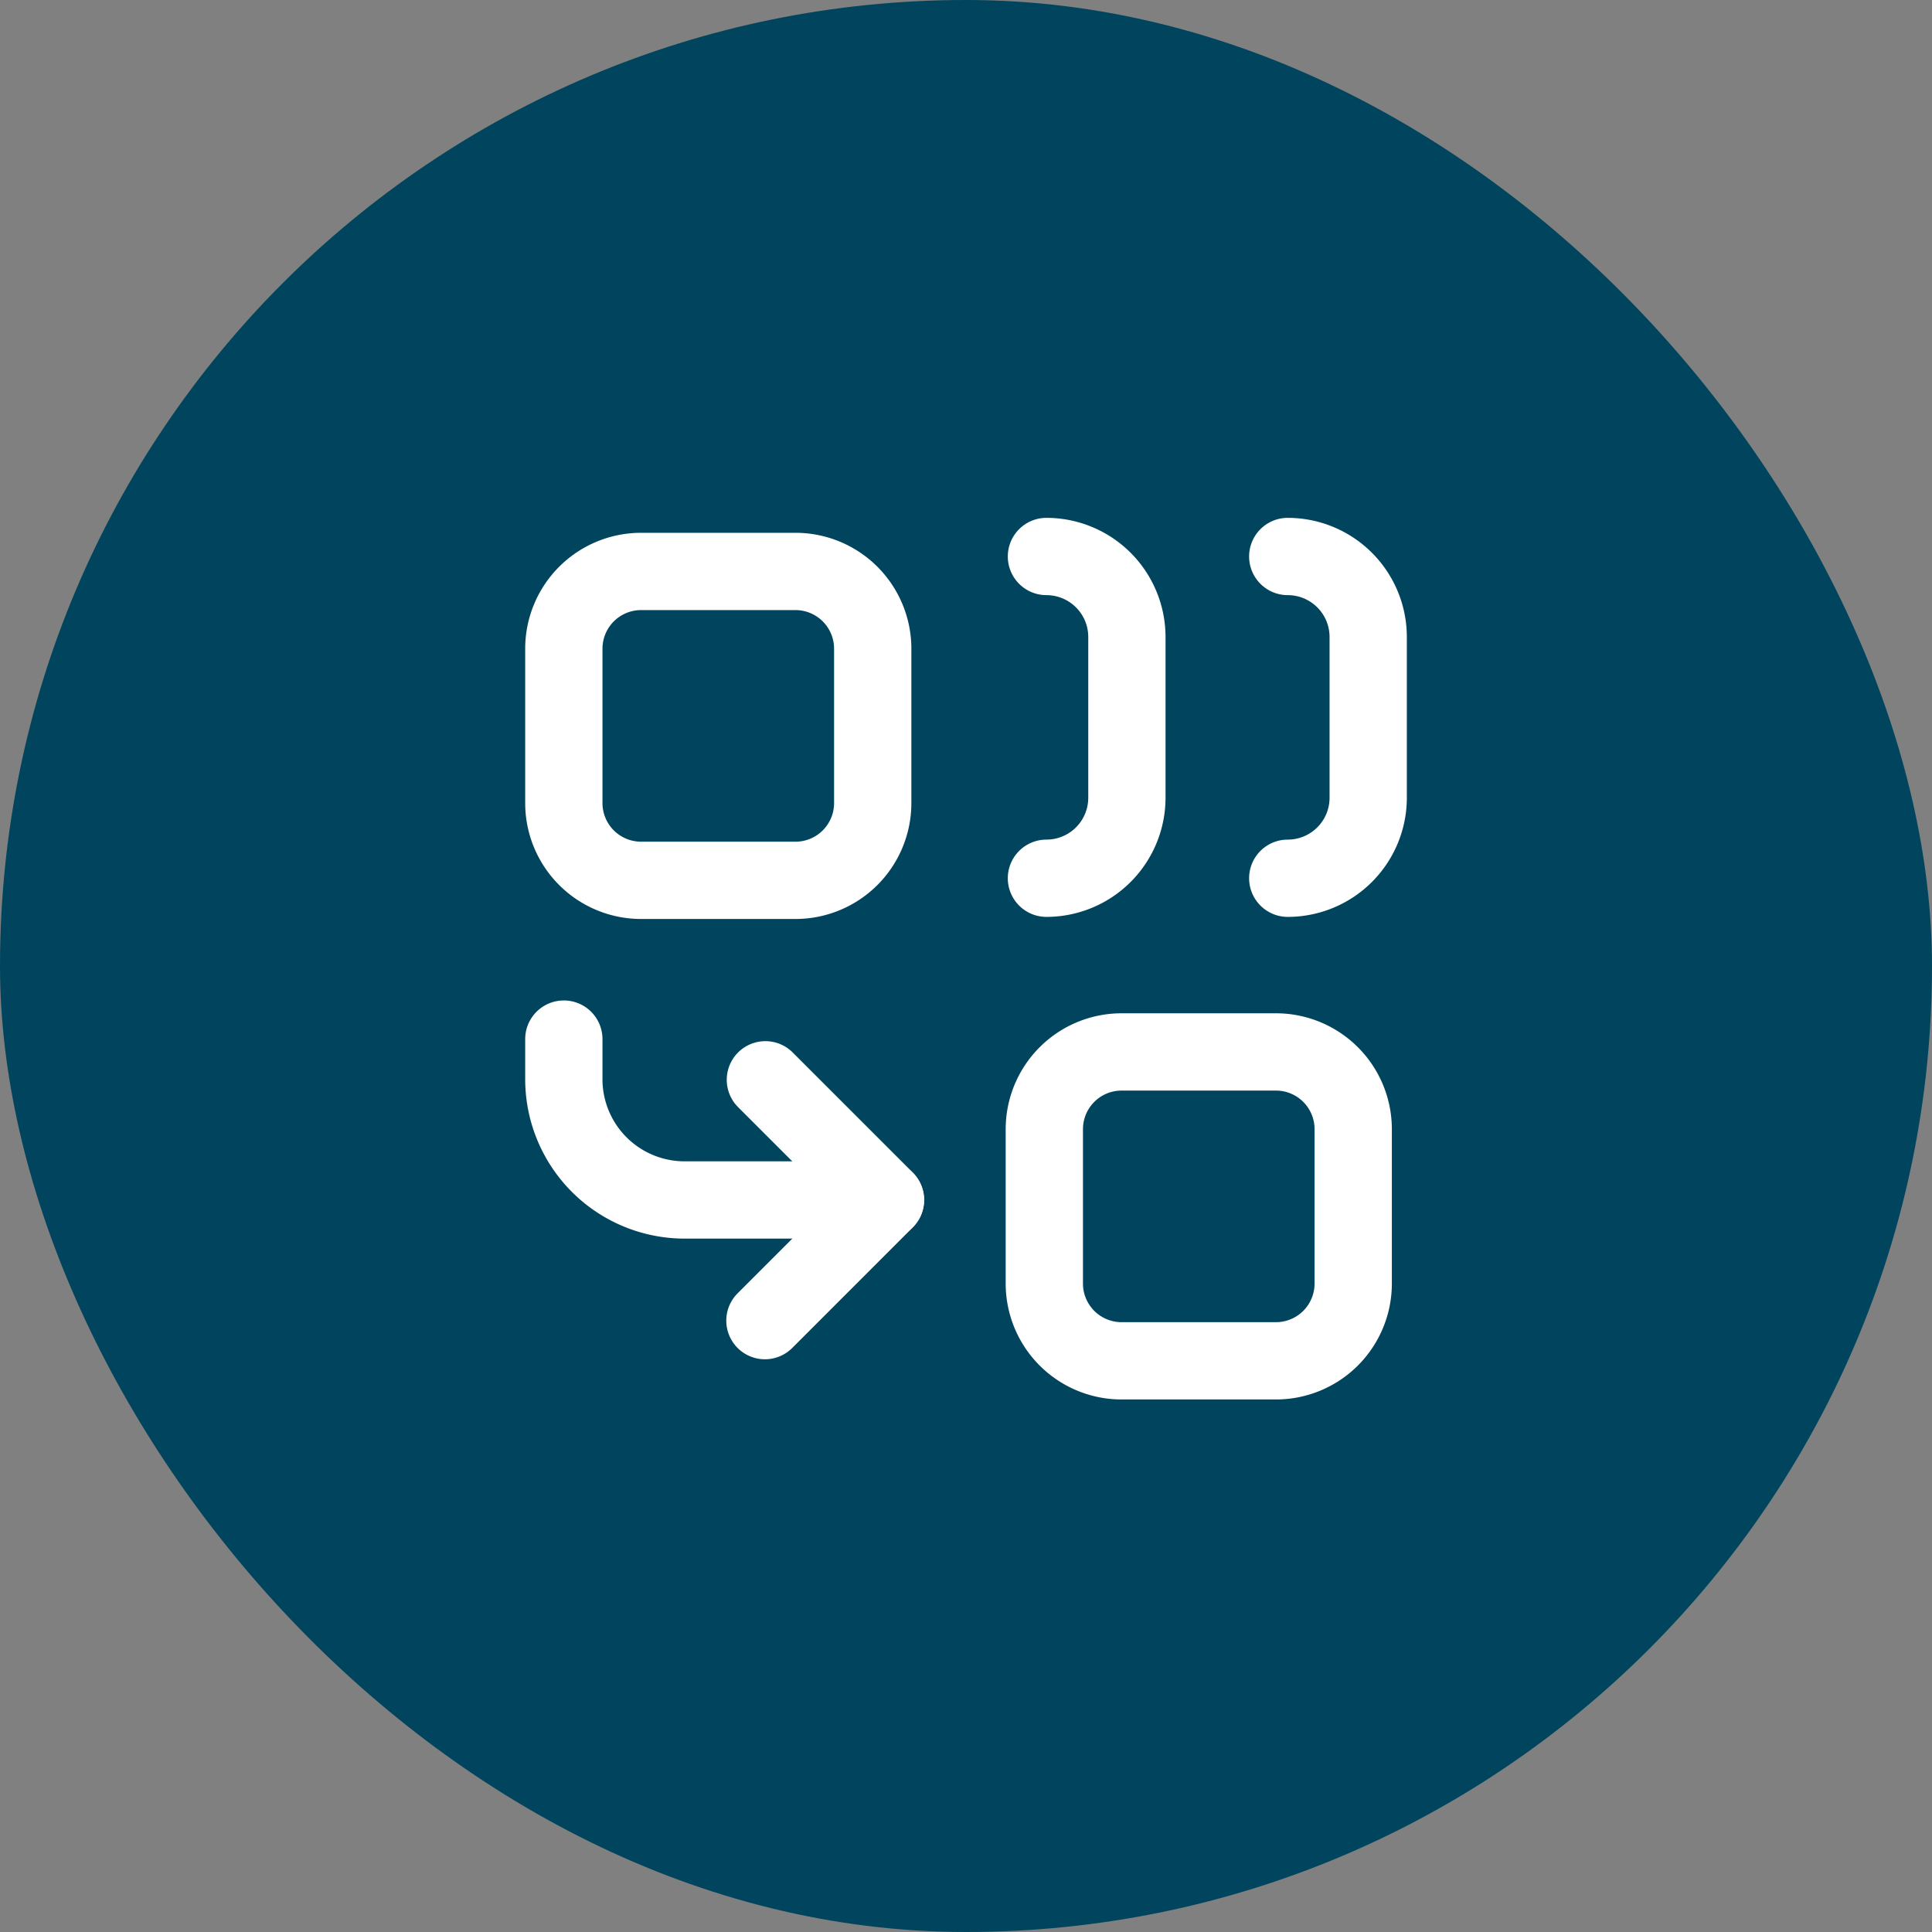 <?xml version="1.0" encoding="UTF-8"?> <svg xmlns="http://www.w3.org/2000/svg" xmlns:xlink="http://www.w3.org/1999/xlink" width="50" height="50" viewBox="0 0 50 50"><rect x="0" y="0" width="50" height="50" fill="#808080" stroke="none"/><defs><clipPath id="clip-Icon-outils-rh"><rect width="50" height="50"></rect></clipPath></defs><g id="Icon-outils-rh" clip-path="url(#clip-Icon-outils-rh)"><rect id="Rectangle_8482" data-name="Rectangle 8482" width="50" height="50" rx="25" fill="#00455d"></rect><g id="Groupe_8587" data-name="Groupe 8587" transform="translate(12.592 12.402)"><path id="Tracé_7749" data-name="Tracé 7749" d="M10.327,19.163h-5.2A4.127,4.127,0,0,1,1,15.041V14a1,1,0,0,1,2,0v1.041a2.125,2.125,0,0,0,2.122,2.122h5.2a1,1,0,0,1,0,2Z" transform="translate(0 0.49)" fill="#fff"></path><path id="Tracé_7750" data-name="Tracé 7750" d="M14,11.327a1,1,0,1,1,0-2,1.083,1.083,0,0,0,1.082-1.082V4.082A1.083,1.083,0,0,0,14,3a1,1,0,0,1,0-2,3.085,3.085,0,0,1,3.082,3.082V8.245A3.085,3.085,0,0,1,14,11.327Z" transform="translate(0.49)" fill="#fff"></path><path id="Tracé_7751" data-name="Tracé 7751" d="M20,11.327a1,1,0,0,1,0-2,1.083,1.083,0,0,0,1.082-1.082V4.082A1.083,1.083,0,0,0,20,3a1,1,0,0,1,0-2,3.085,3.085,0,0,1,3.082,3.082V8.245A3.085,3.085,0,0,1,20,11.327Z" transform="translate(0.735)" fill="#fff"></path><path id="Tracé_7752" data-name="Tracé 7752" d="M7,22.245a1,1,0,0,1-.707-1.707l2.415-2.415L6.293,15.707a1,1,0,0,1,1.414-1.414l3.122,3.122a1,1,0,0,1,0,1.414L7.707,21.952A1,1,0,0,1,7,22.245Z" transform="translate(0.204 0.531)" fill="#fff"></path><path id="Rectangle_7773" data-name="Rectangle 7773" d="M2-1H5.994a3,3,0,0,1,3,3V5.994a3,3,0,0,1-3,3H2a3,3,0,0,1-3-3V2A3,3,0,0,1,2-1ZM5.994,6.994a1,1,0,0,0,1-1V2a1,1,0,0,0-1-1H2A1,1,0,0,0,1,2V5.994a1,1,0,0,0,1,1Z" transform="translate(14.435 14.822)" fill="#fff"></path><path id="Rectangle_7774" data-name="Rectangle 7774" d="M2-1H5.994a3,3,0,0,1,3,3V5.994a3,3,0,0,1-3,3H2a3,3,0,0,1-3-3V2A3,3,0,0,1,2-1ZM5.994,6.994a1,1,0,0,0,1-1V2a1,1,0,0,0-1-1H2A1,1,0,0,0,1,2V5.994a1,1,0,0,0,1,1Z" transform="translate(2 2.387)" fill="#fff"></path></g></g></svg> 